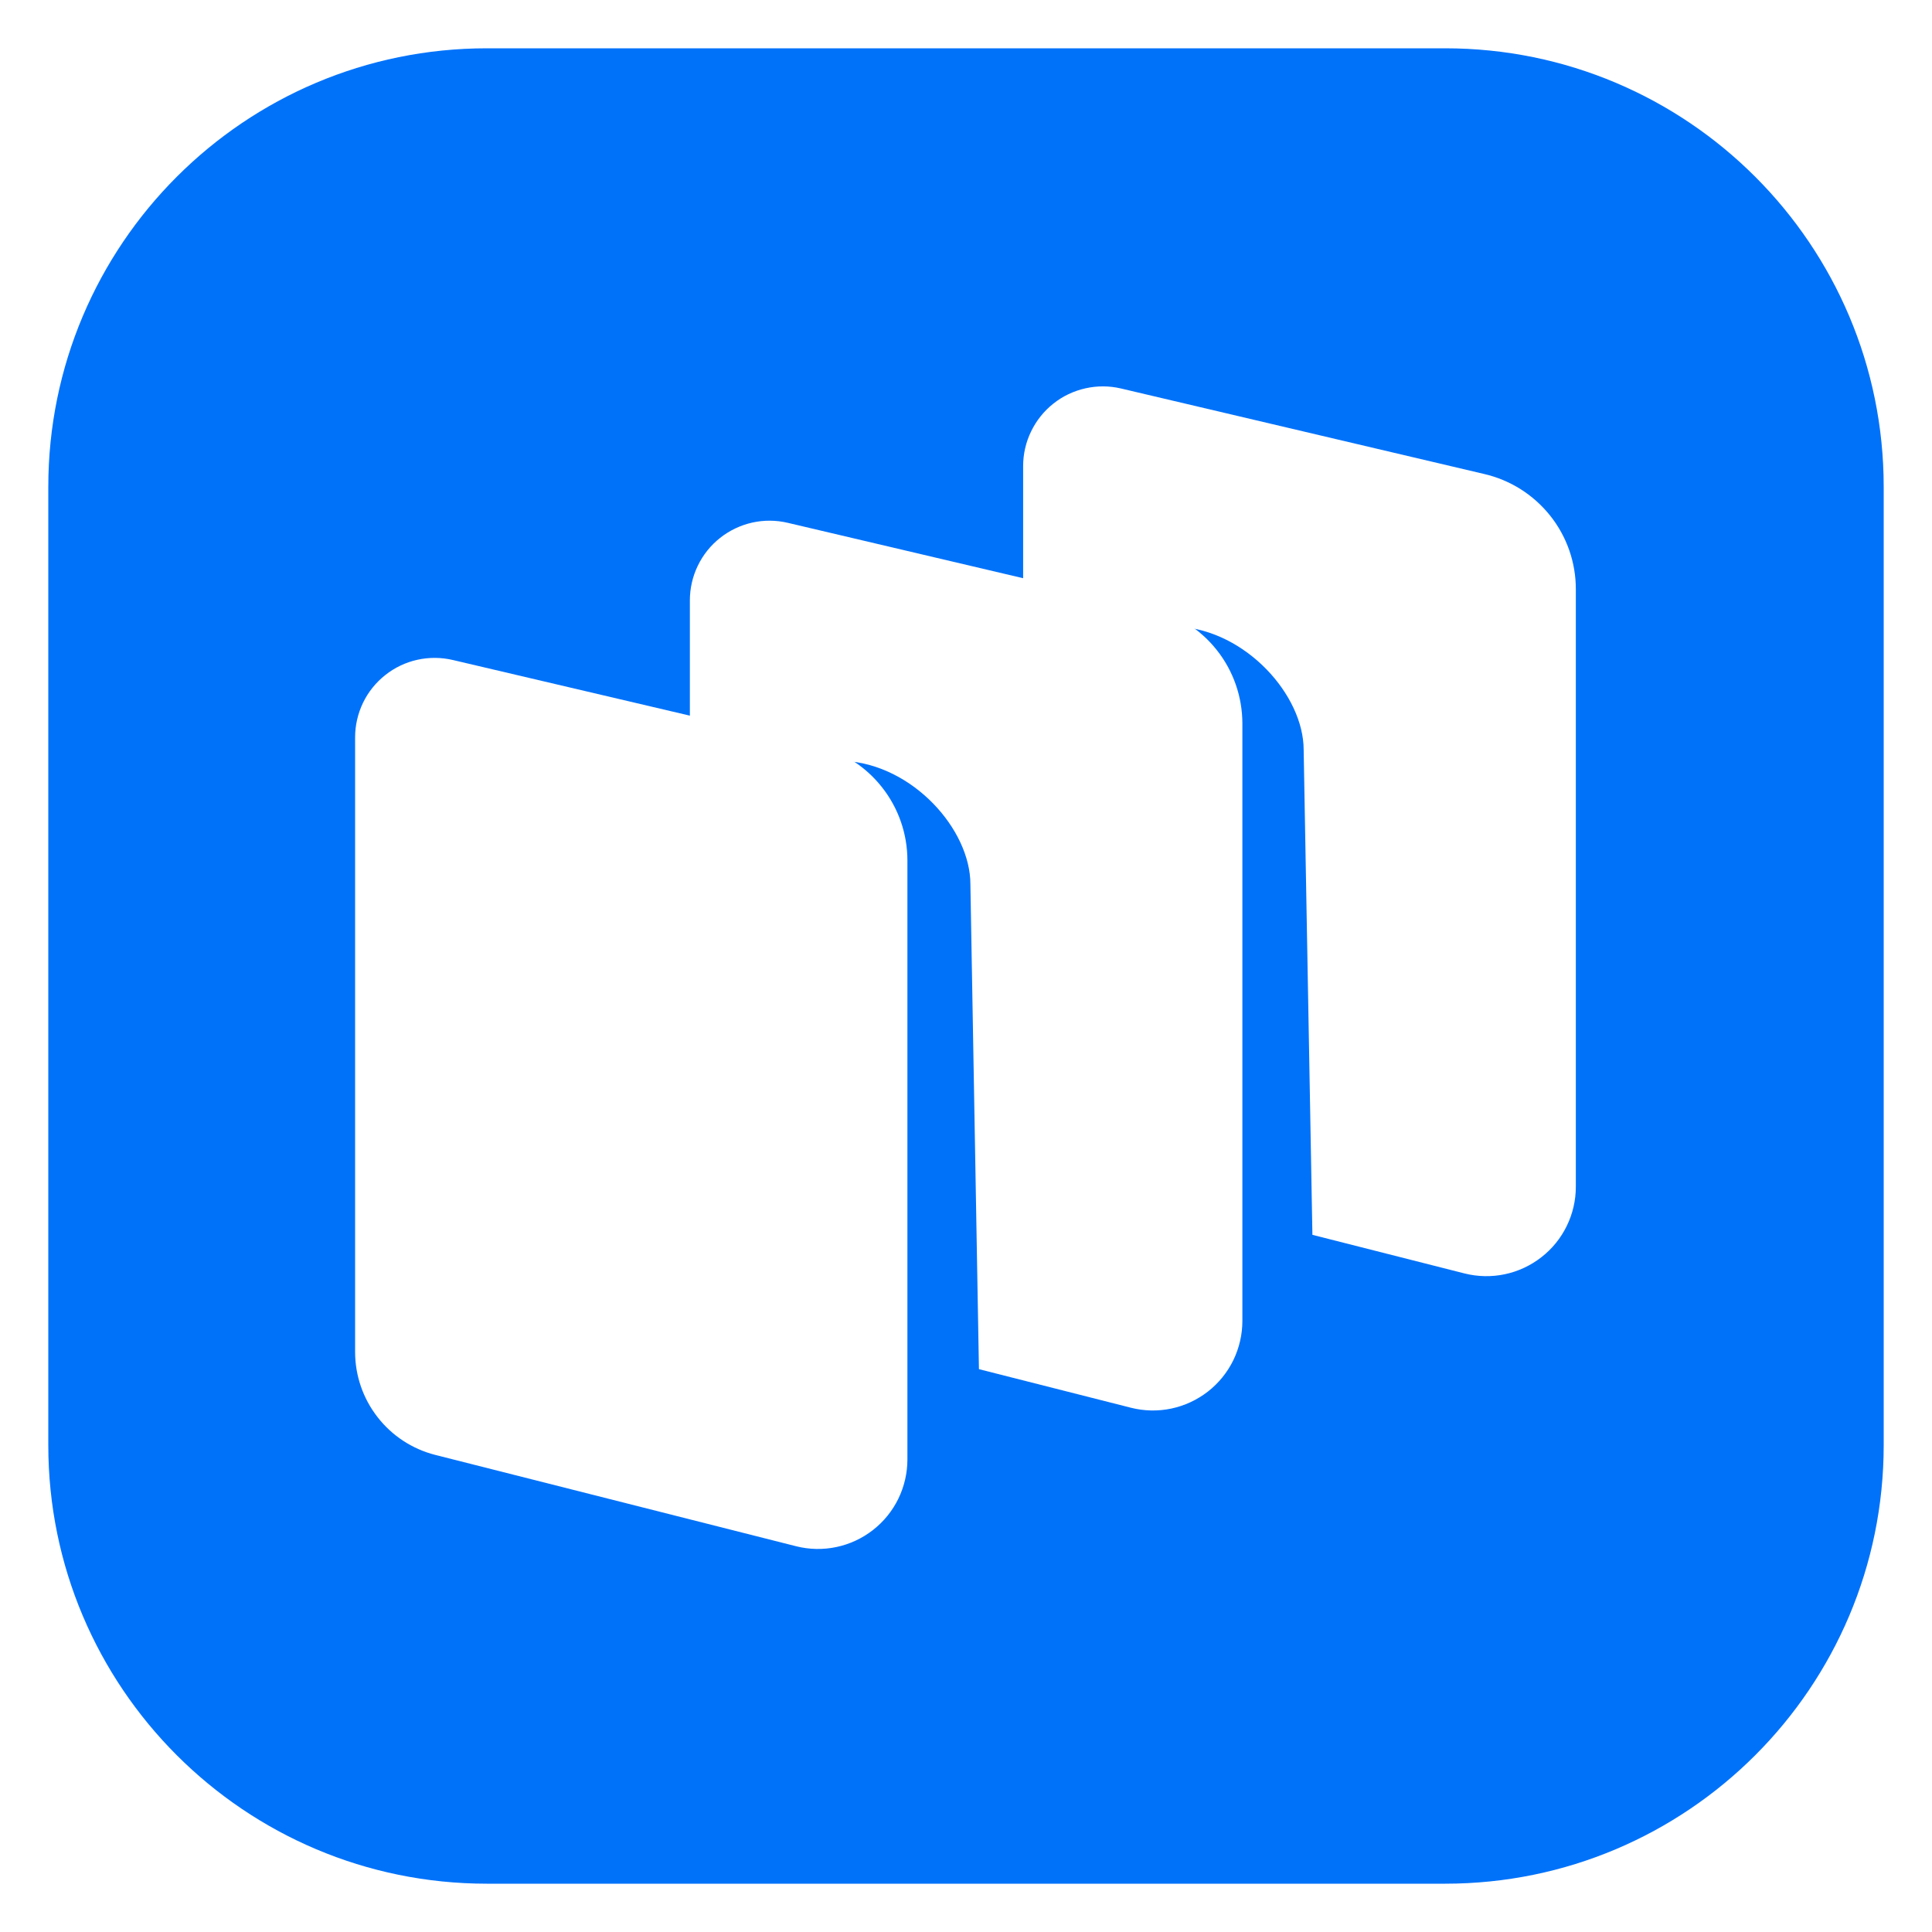 <svg width="40" height="40" viewBox="0 0 40 40" fill="none" xmlns="http://www.w3.org/2000/svg">
<rect width="40" height="40" fill="white"/>
<path d="M29.919 1H10.081C5.066 1 1 5.066 1 10.081V29.919C1 34.934 5.066 39 10.081 39H29.919C34.934 39 39 34.934 39 29.919V10.081C39 5.066 34.934 1 29.919 1Z" fill="#0072FA"/>
<path d="M9.377 13.665L16.9 15.431C17.437 15.558 17.917 15.863 18.259 16.297C18.602 16.73 18.788 17.267 18.787 17.819V30.217C18.787 30.499 18.722 30.777 18.599 31.03C18.475 31.284 18.295 31.505 18.073 31.678C17.85 31.852 17.591 31.972 17.315 32.03C17.039 32.088 16.754 32.082 16.481 32.013L9.01 30.122C8.536 30.001 8.116 29.726 7.816 29.339C7.515 28.953 7.352 28.478 7.352 27.989V15.267C7.352 15.019 7.408 14.774 7.516 14.55C7.624 14.326 7.782 14.13 7.977 13.976C8.171 13.822 8.399 13.713 8.641 13.66C8.884 13.606 9.136 13.608 9.377 13.665V13.665Z" fill="white"/>
<path d="M23.83 12.594L16.308 10.824C16.066 10.767 15.814 10.766 15.572 10.82C15.329 10.875 15.102 10.983 14.907 11.138C14.712 11.292 14.555 11.489 14.447 11.713C14.339 11.936 14.283 12.182 14.283 12.43V14.892L17.5 15.755C18.899 15.837 20.091 17.172 20.091 18.307L20.268 28.347L23.416 29.146C23.689 29.215 23.974 29.221 24.25 29.163C24.526 29.105 24.785 28.984 25.008 28.811C25.23 28.638 25.41 28.416 25.534 28.163C25.657 27.91 25.722 27.631 25.722 27.349V14.978C25.721 14.425 25.535 13.889 25.191 13.457C24.848 13.024 24.368 12.72 23.83 12.594V12.594Z" fill="white"/>
<path d="M30.726 9.813L23.208 8.043C22.966 7.986 22.715 7.985 22.472 8.04C22.23 8.094 22.002 8.202 21.808 8.357C21.613 8.511 21.456 8.708 21.348 8.932C21.239 9.155 21.183 9.401 21.183 9.649V12.111L24.4 12.974C25.795 13.056 26.991 14.391 26.991 15.526L27.172 25.566L30.32 26.365C30.594 26.434 30.879 26.44 31.155 26.382C31.431 26.324 31.69 26.203 31.912 26.03C32.135 25.857 32.315 25.635 32.438 25.382C32.562 25.129 32.626 24.851 32.626 24.569V12.197C32.626 11.643 32.438 11.106 32.093 10.674C31.747 10.241 31.266 9.937 30.726 9.813V9.813Z" fill="white"/>
</svg>

